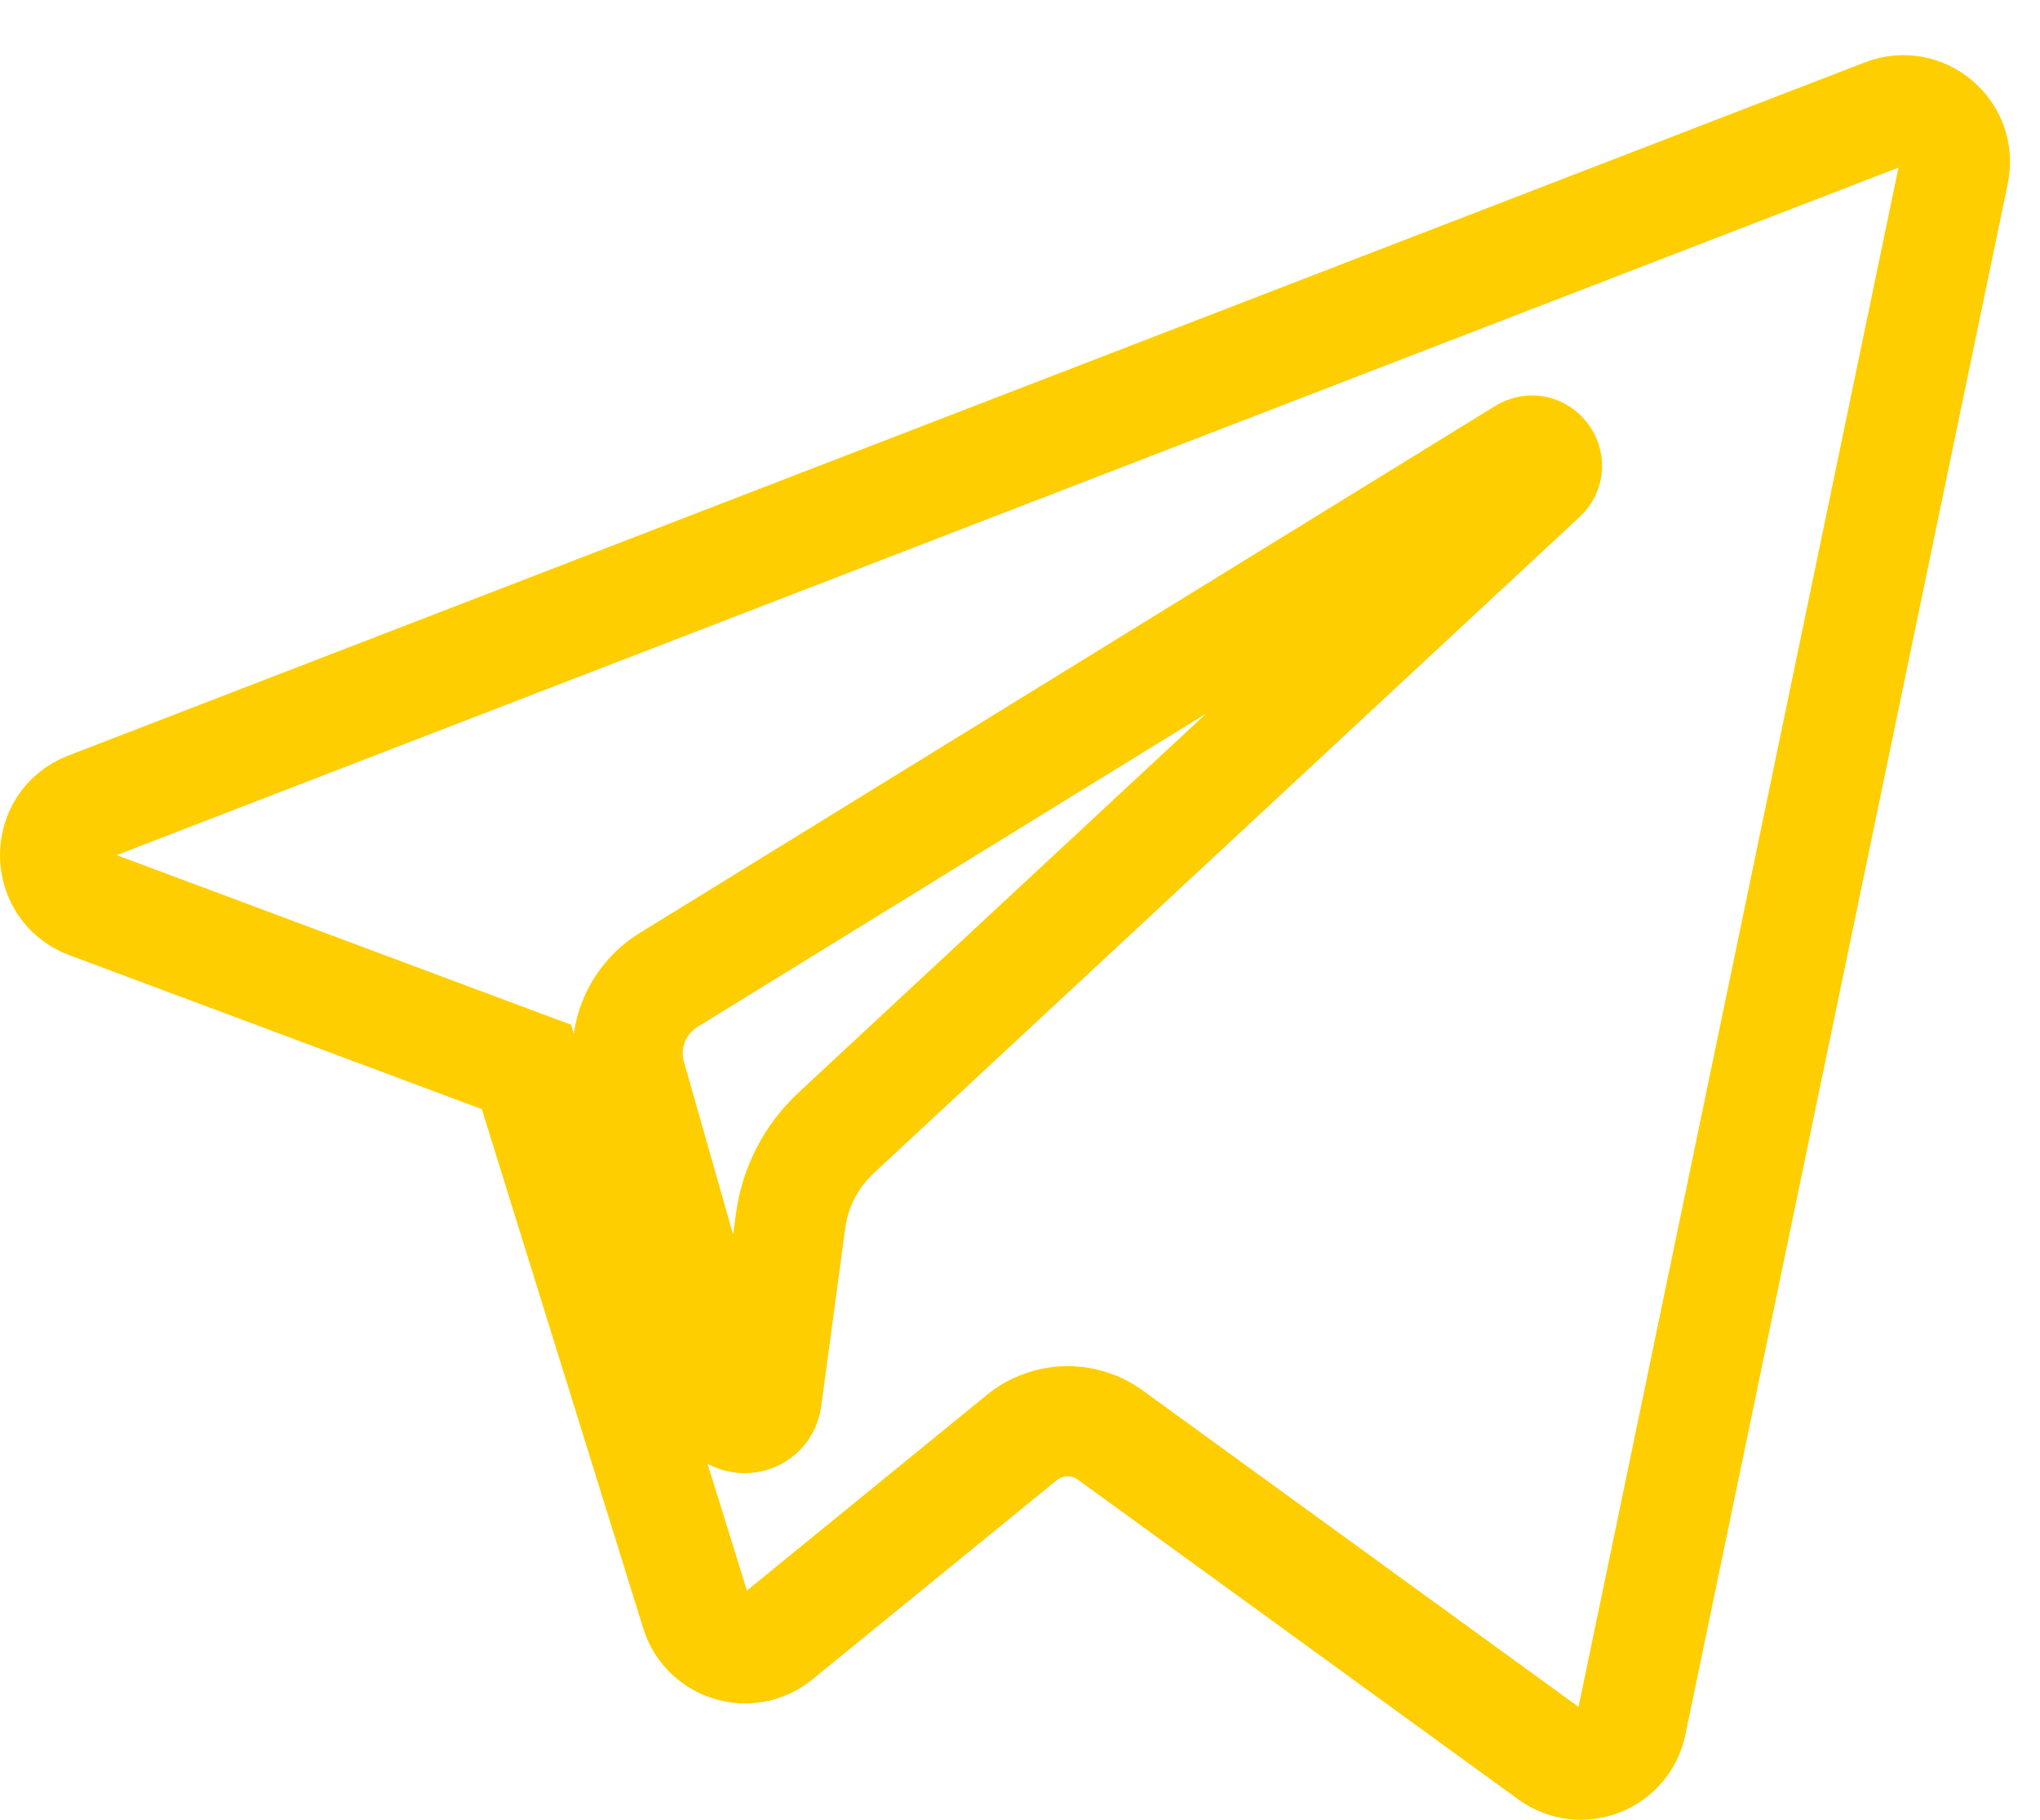 <svg width="37" height="33" viewBox="0 0 37 33" fill="none" xmlns="http://www.w3.org/2000/svg">
<path d="M1.609 16.385L9.548 19.348L12.621 29.231C12.818 29.864 13.592 30.098 14.105 29.678L18.531 26.07C18.995 25.692 19.656 25.673 20.14 26.025L28.123 31.82C28.672 32.22 29.451 31.919 29.589 31.255L35.436 3.128C35.587 2.402 34.874 1.797 34.183 2.064L1.599 14.634C0.795 14.944 0.802 16.083 1.609 16.385ZM12.126 17.771L27.642 8.214C27.921 8.043 28.208 8.42 27.969 8.642L15.163 20.546C14.713 20.965 14.423 21.525 14.34 22.134L13.904 25.366C13.846 25.798 13.24 25.841 13.121 25.423L11.443 19.528C11.251 18.856 11.531 18.138 12.126 17.771Z" stroke="#FECE00" stroke-width="2"/>
</svg>
